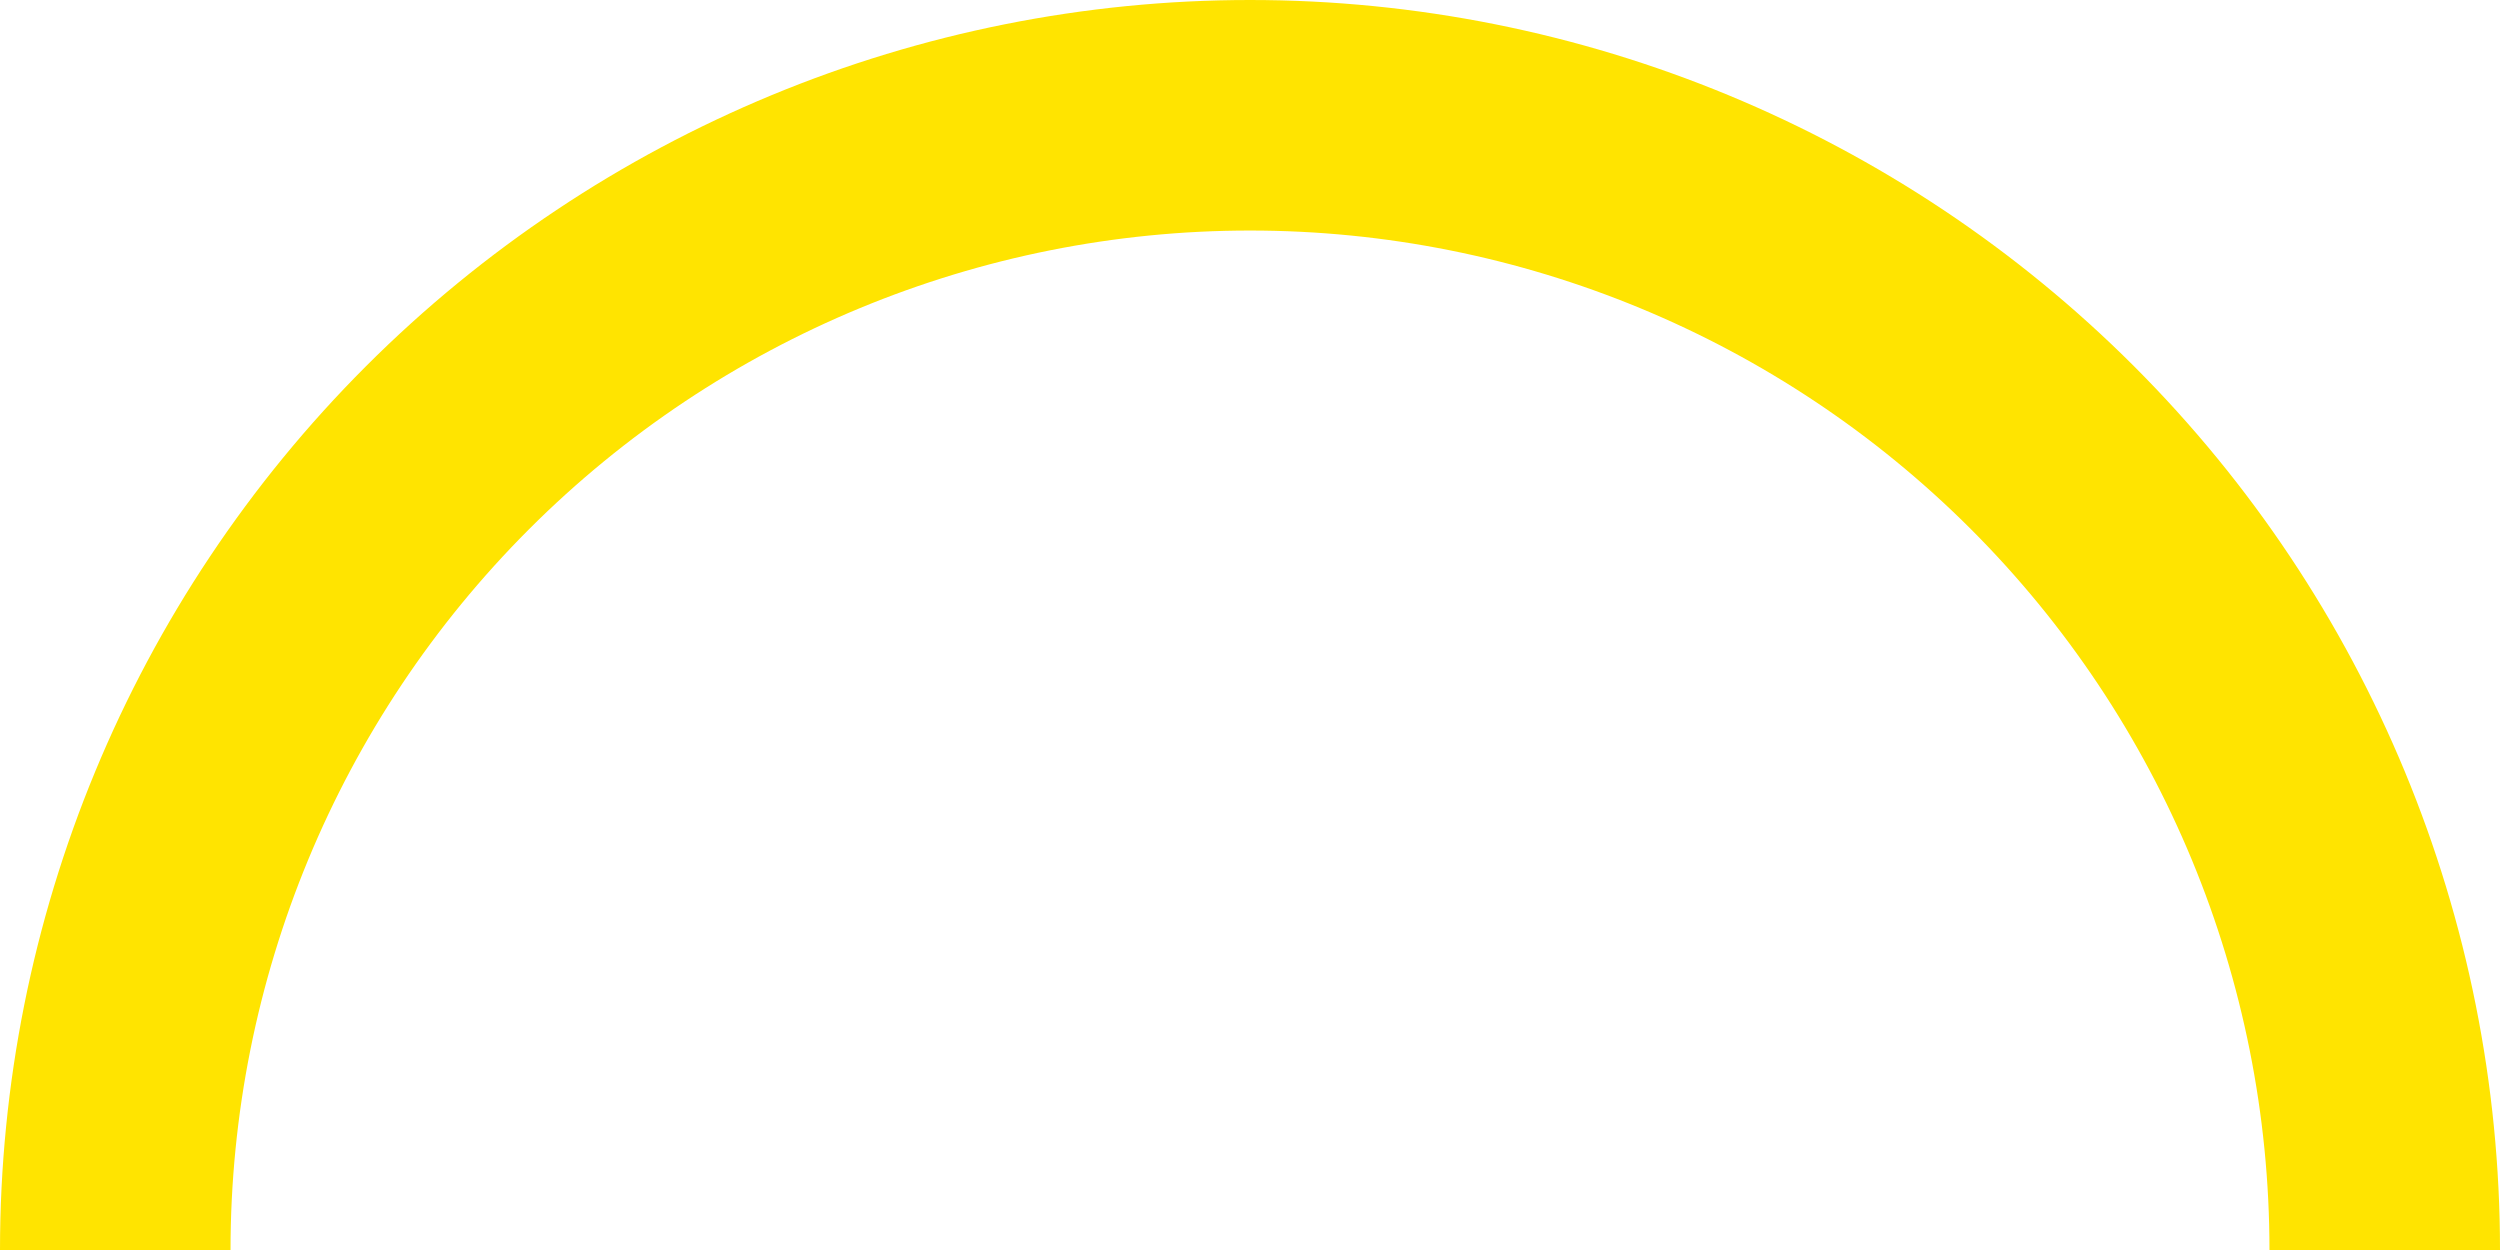 <svg width="160" height="80" viewBox="0 0 160 80" fill="none" xmlns="http://www.w3.org/2000/svg">
<path d="M160 80C160 58.783 151.571 38.434 136.569 23.431C121.566 8.429 101.217 1.60186e-06 80 0C58.783 -1.60186e-06 38.434 8.429 23.431 23.431C8.429 38.434 3.20373e-06 58.783 0 80L14.754 80C14.754 62.696 21.628 46.1 33.864 33.864C46.1 21.628 62.696 14.754 80 14.754C97.304 14.754 113.9 21.628 126.136 33.864C138.372 46.1 145.246 62.696 145.246 80H160Z" fill="#FFE400"/>
</svg>
